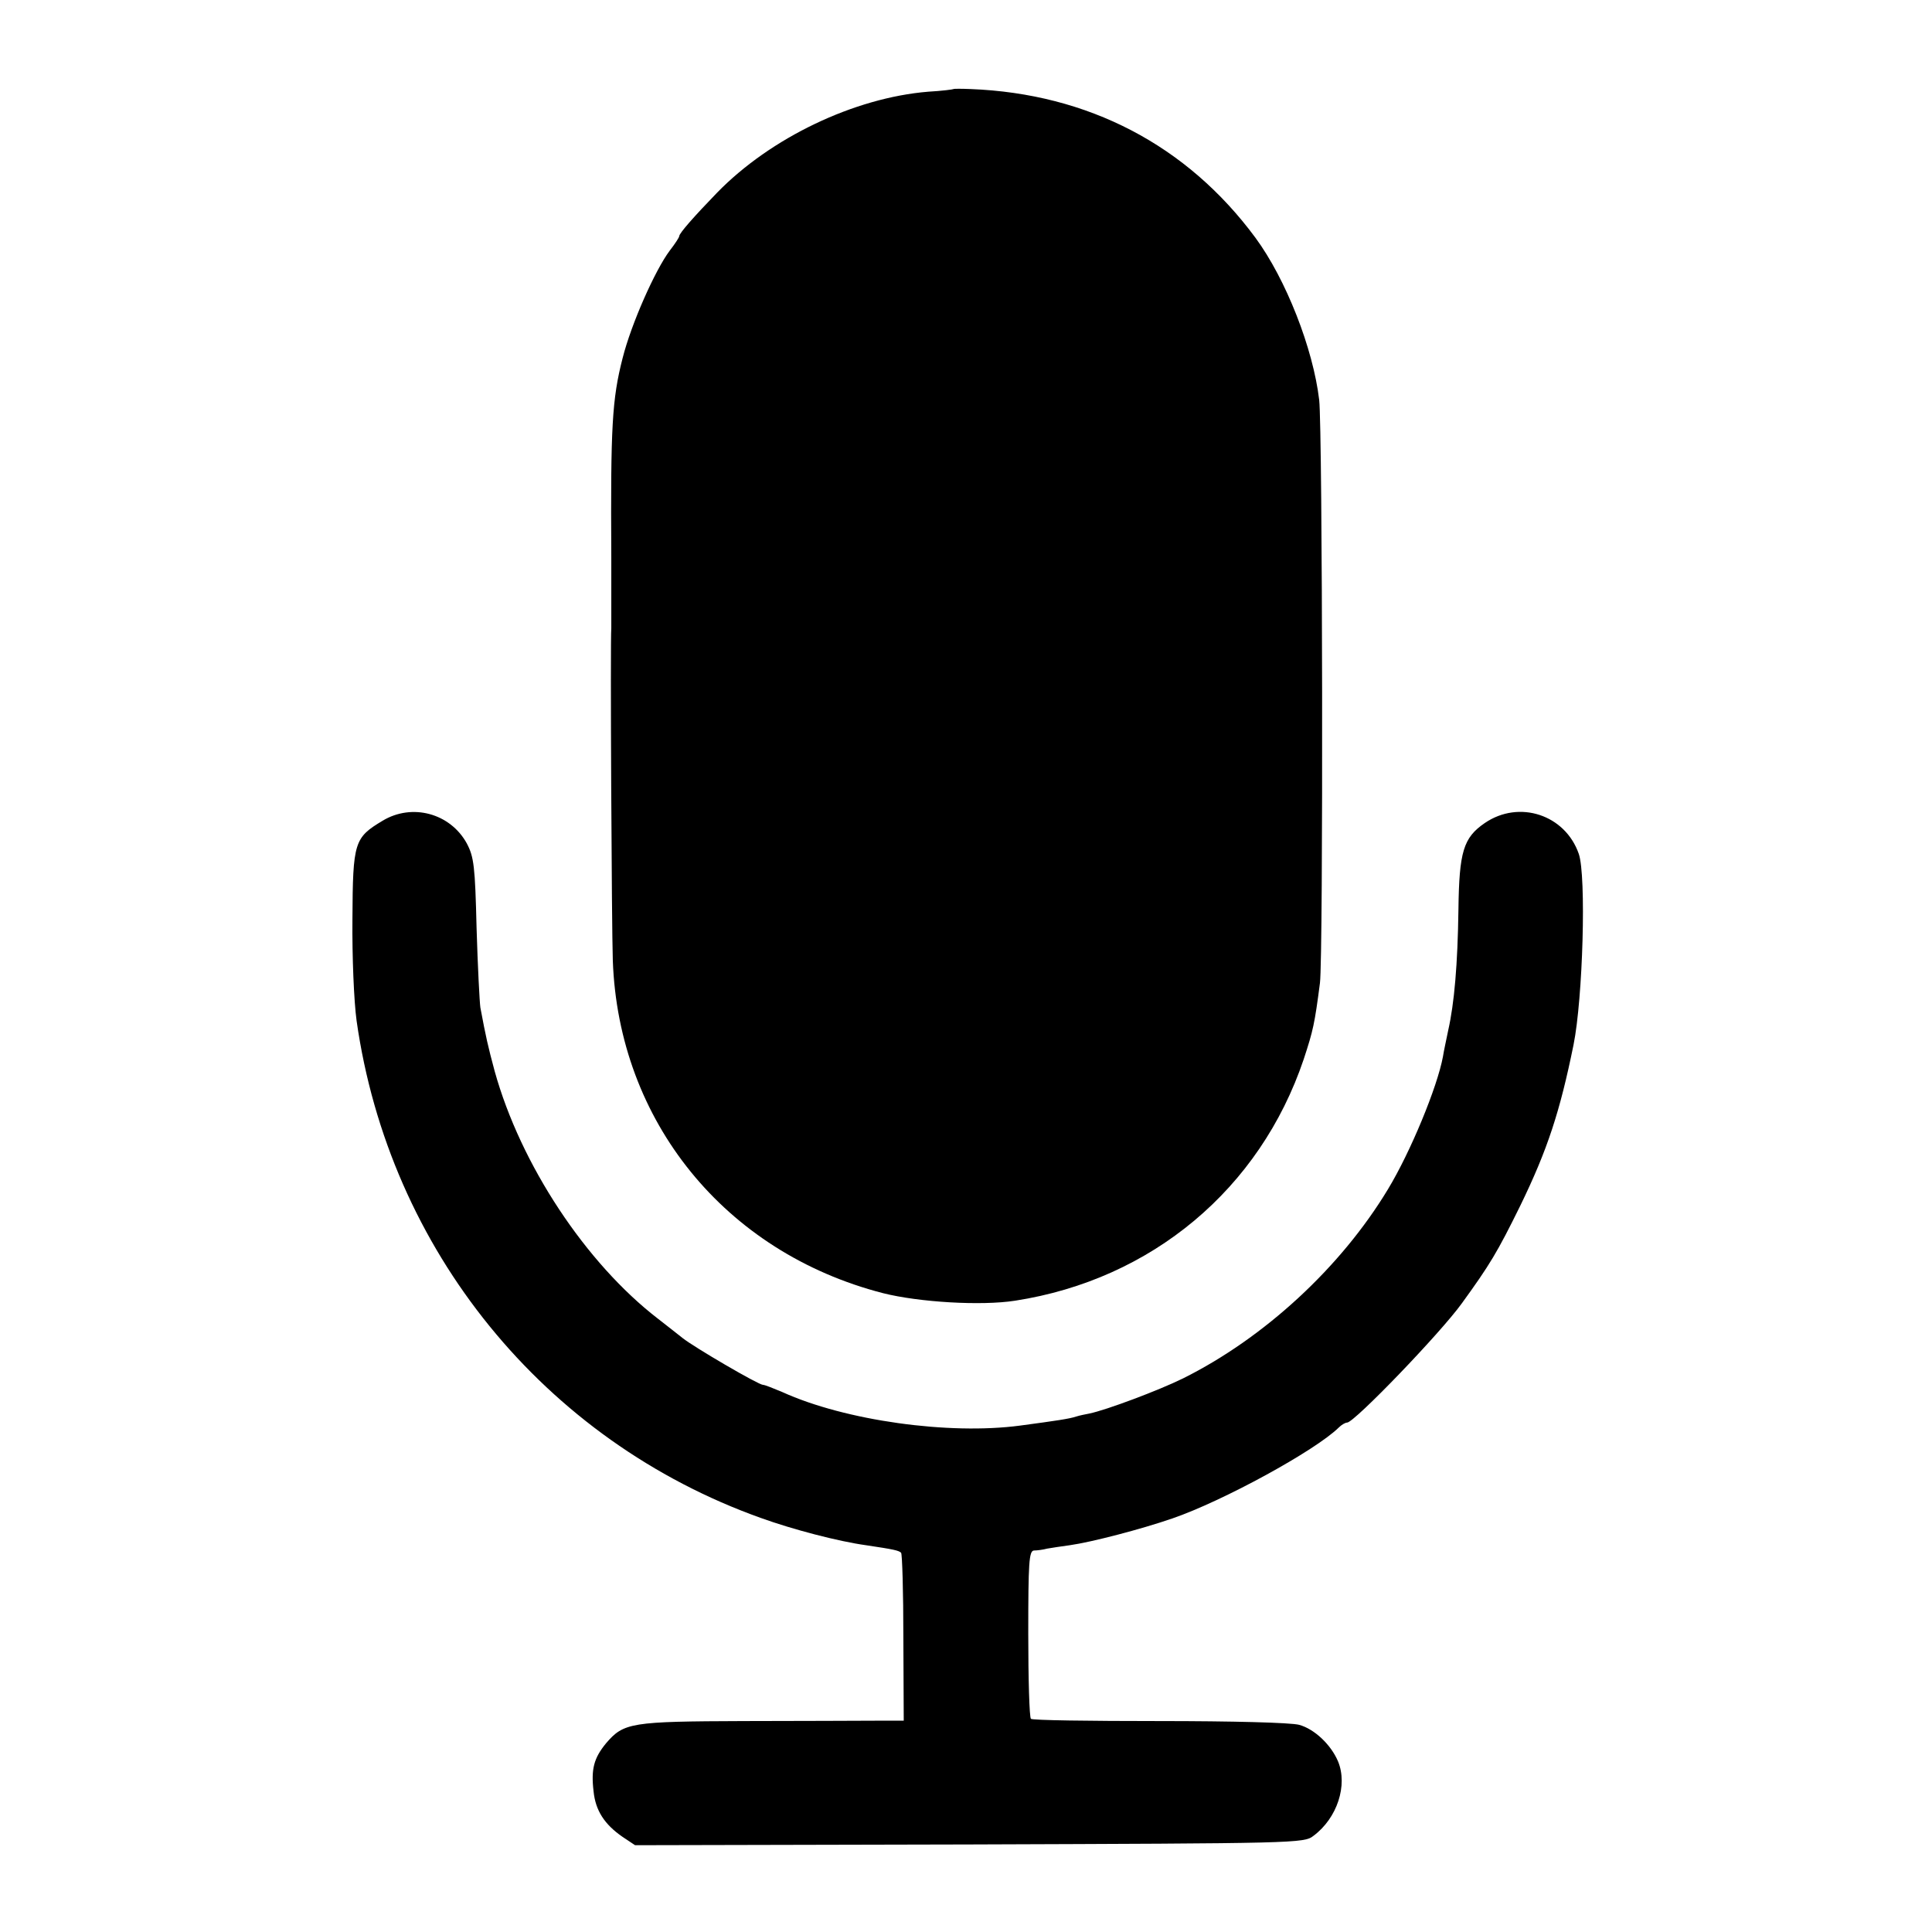 <?xml version="1.0" standalone="no"?>
<!DOCTYPE svg PUBLIC "-//W3C//DTD SVG 20010904//EN"
 "http://www.w3.org/TR/2001/REC-SVG-20010904/DTD/svg10.dtd">
<svg version="1.0" xmlns="http://www.w3.org/2000/svg"
 width="512pt" height="512pt" viewBox="0 0 512 512"
 preserveAspectRatio="xMidYMid meet">
<g transform="translate(0,512) scale(0.1,-0.1)"
fill="#000000" stroke="none">
<path d="M2527 4884 c-1 -1 -31 -5 -67 -7 -196 -16 -418 -122 -560 -268 -59
-61 -100 -107 -100 -115 0 -3 -11 -20 -25 -38 -39 -52 -102 -194 -125 -285
-28 -109 -32 -182 -30 -526 0 -99 0 -184 0 -190 -3 -28 1 -794 4 -880 15 -426
297 -774 716 -882 95 -24 260 -34 350 -20 362 56 649 296 765 640 25 76 29 94
43 202 9 72 7 1466 -2 1545 -16 136 -88 320 -169 430 -181 245 -443 382 -755
394 -24 1 -44 1 -45 0z"/>
<path d="M1014 2945 c-75 -45 -79 -56 -80 -260 -1 -101 4 -219 11 -270 86
-607 497 -1113 1072 -1318 83 -30 205 -62 278 -72 74 -11 87 -14 93 -20 3 -3
6 -104 6 -225 l1 -220 -75 0 c-41 0 -198 -1 -348 -1 -300 -1 -319 -4 -366 -59
-32 -39 -40 -68 -33 -127 5 -51 29 -88 77 -121 l33 -22 886 2 c868 3 887 3
912 23 63 47 91 134 65 197 -19 45 -63 86 -103 97 -22 6 -177 10 -371 10 -184
0 -337 2 -340 6 -4 4 -7 105 -7 226 0 188 2 219 15 220 8 0 24 2 35 5 11 2 38
6 60 9 57 8 188 42 272 71 134 46 379 180 441 241 7 7 17 13 22 13 19 0 248
238 304 316 74 102 94 135 155 259 72 148 105 249 141 426 25 124 34 448 14
506 -36 104 -158 144 -249 82 -57 -39 -68 -76 -70 -229 -2 -146 -11 -249 -27
-320 -5 -25 -12 -56 -14 -70 -15 -81 -86 -253 -146 -352 -125 -207 -328 -394
-543 -501 -65 -32 -204 -84 -248 -93 -10 -2 -26 -5 -35 -8 -18 -6 -52 -11
-149 -24 -188 -25 -463 13 -630 89 -24 10 -46 19 -51 19 -12 0 -183 100 -213
124 -14 11 -43 34 -65 51 -191 147 -364 408 -433 656 -18 67 -23 89 -38 169
-2 14 -7 108 -10 210 -4 165 -7 189 -26 225 -44 80 -145 107 -223 60z"/>
</g>
</svg>
